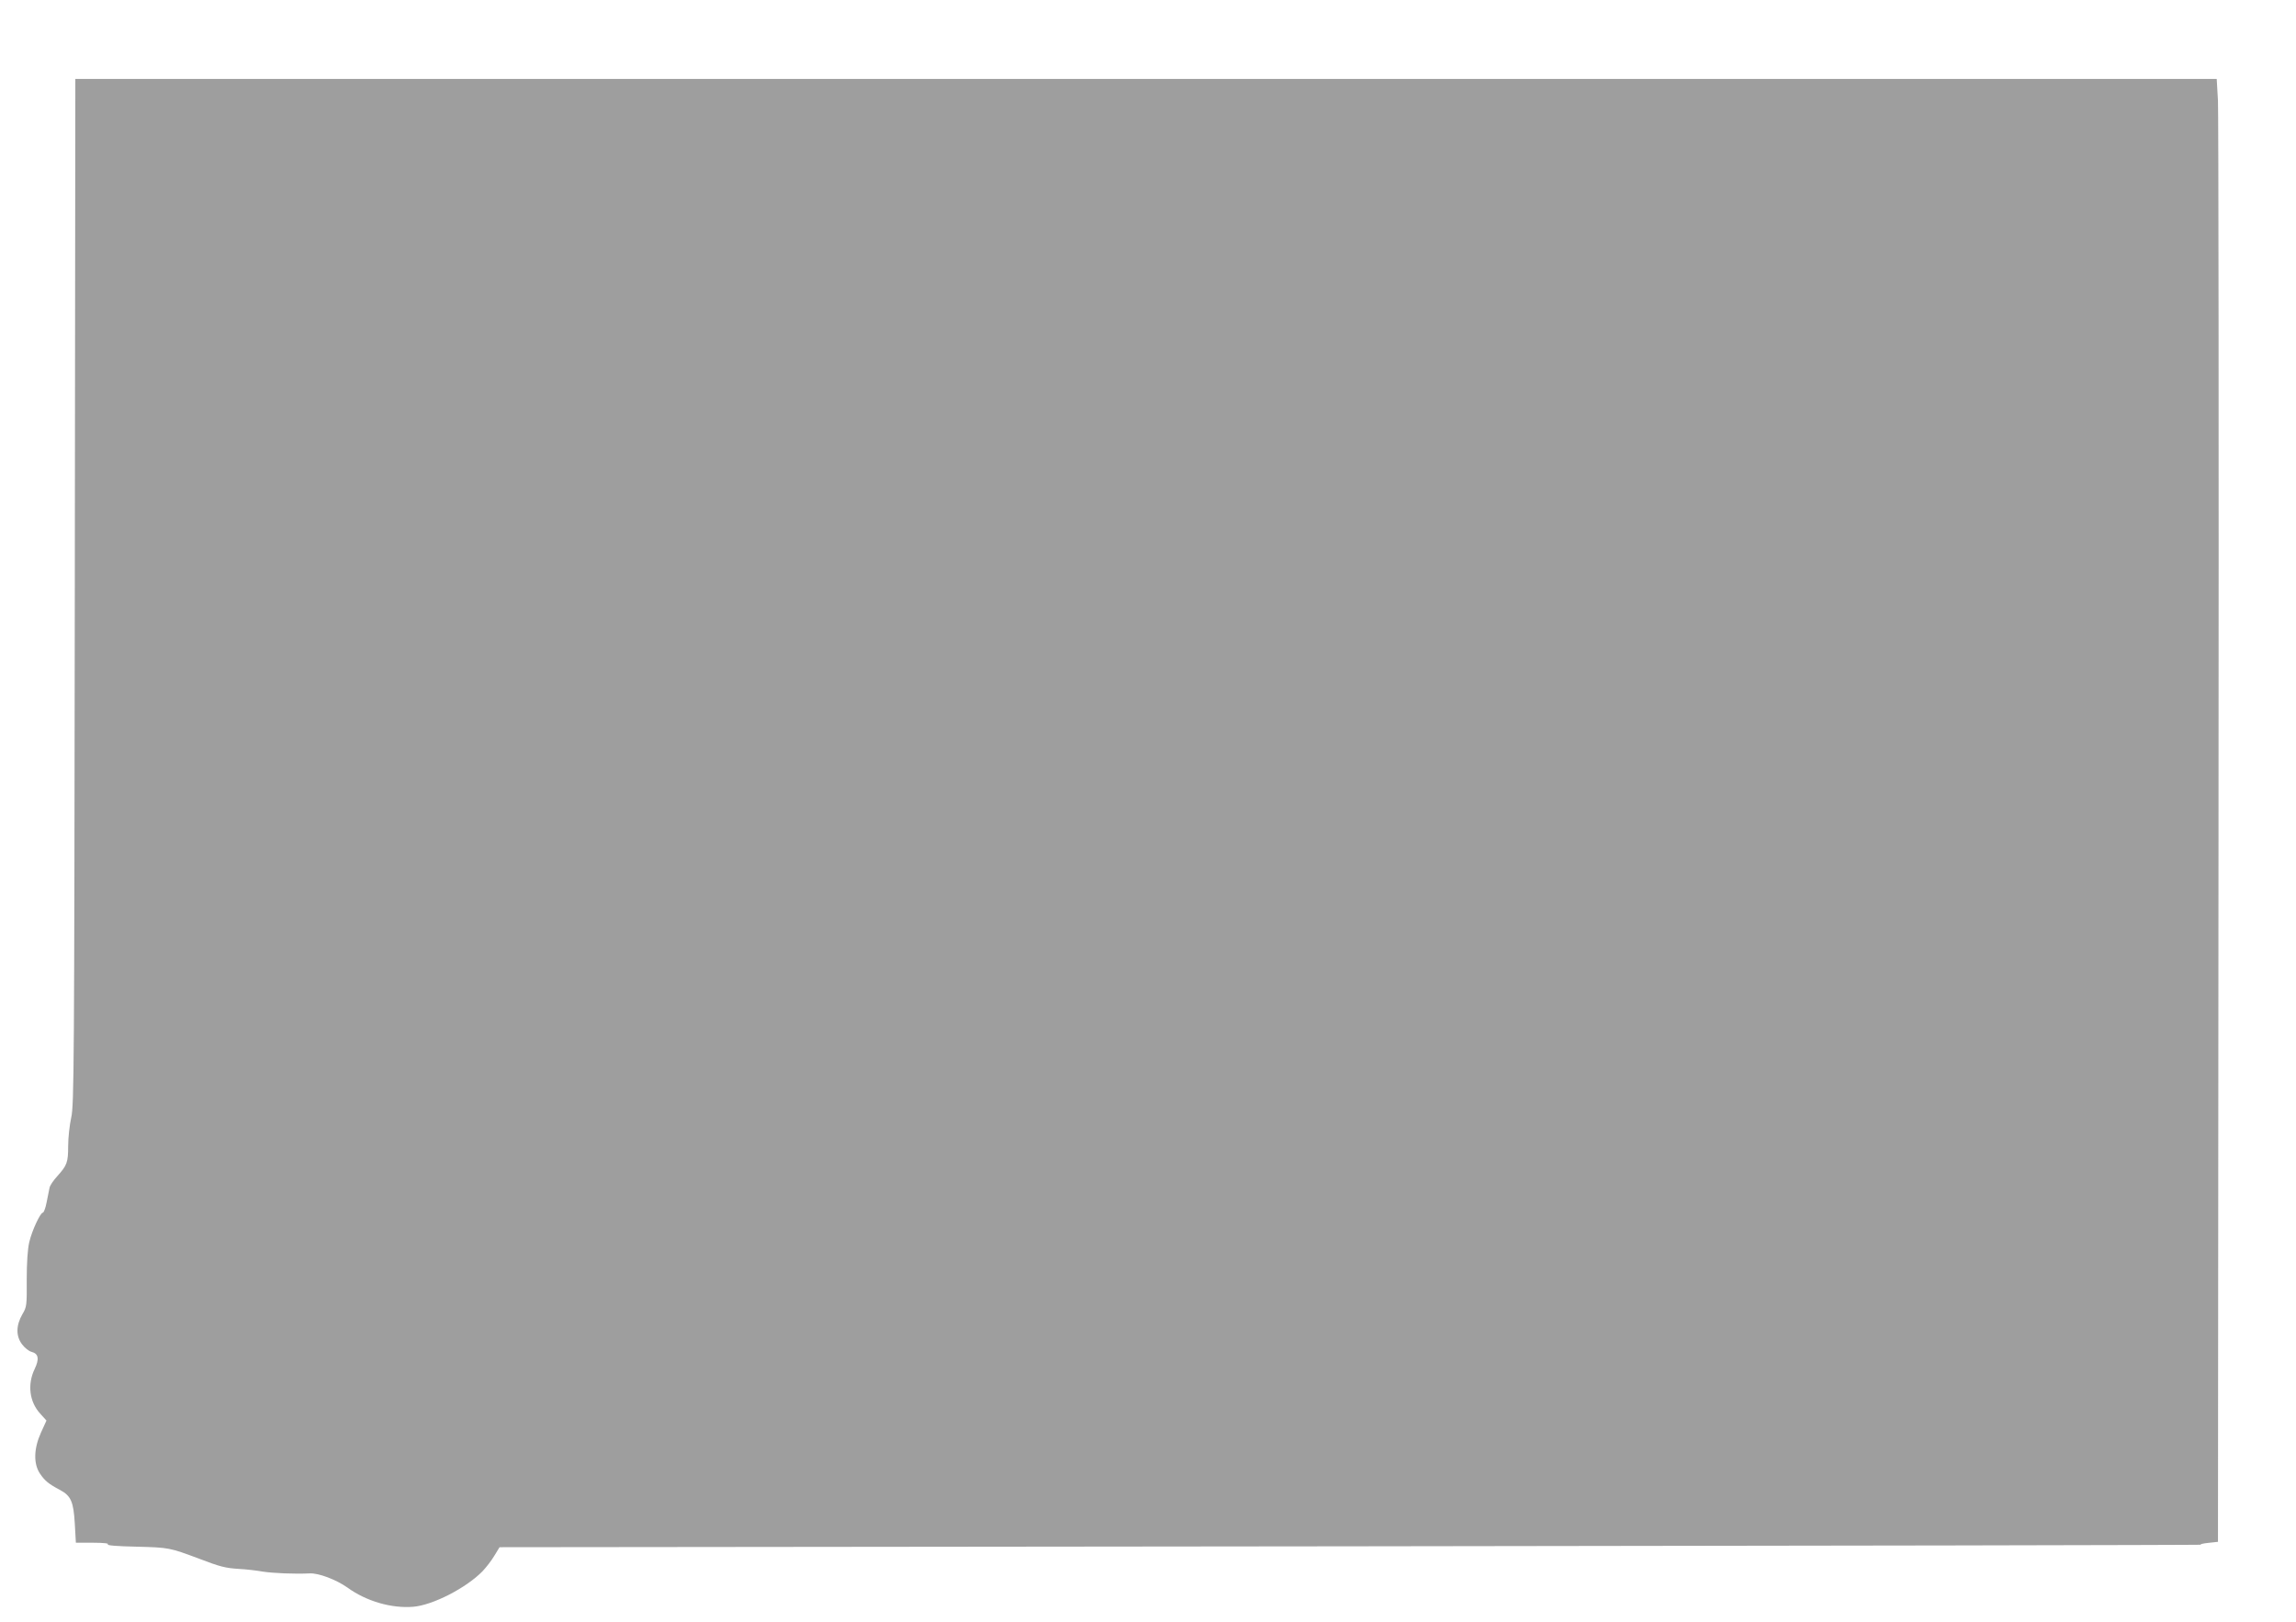 <?xml version="1.0" standalone="no"?>
<!DOCTYPE svg PUBLIC "-//W3C//DTD SVG 20010904//EN"
 "http://www.w3.org/TR/2001/REC-SVG-20010904/DTD/svg10.dtd">
<svg version="1.0" xmlns="http://www.w3.org/2000/svg"
 width="1280pt" height="904pt" viewBox="0 0 1280 904"
 preserveAspectRatio="xMidYMid meet">
<g transform="translate(0,904) scale(0.1,-0.1)"
fill="#9e9e9e" stroke="none">
<path d="M417 5743 c-3 -2647 -4 -2864 -20 -2933 -9 -41 -17 -112 -17 -158 0
-92 -6 -108 -61 -169 -21 -23 -41 -52 -43 -65 -3 -13 -10 -49 -16 -80 -6 -32
-16 -58 -21 -58 -14 0 -61 -100 -76 -165 -9 -38 -14 -115 -14 -209 1 -142 0
-152 -24 -192 -36 -62 -37 -122 -2 -168 15 -20 39 -39 53 -42 39 -10 44 -40
17 -96 -41 -85 -29 -182 30 -247 l36 -40 -31 -68 c-40 -89 -42 -173 -5 -228
27 -40 49 -58 112 -91 61 -33 75 -66 82 -188 l6 -106 96 0 c59 0 91 -4 82 -9
-8 -6 54 -11 160 -13 182 -5 183 -5 349 -67 118 -45 145 -52 222 -57 40 -2
100 -9 133 -15 59 -9 179 -14 261 -10 49 3 149 -35 211 -79 106 -77 247 -117
367 -107 108 9 294 104 386 198 19 20 49 58 65 85 l30 49 4750 5 c2613 3 4743
7 4735 9 -8 2 10 7 40 10 l55 6 3 3955 c2 2175 0 4010 -3 4078 l-7 122 -5969
0 -5969 0 -3 -2857z"/>
</g>
</svg>
